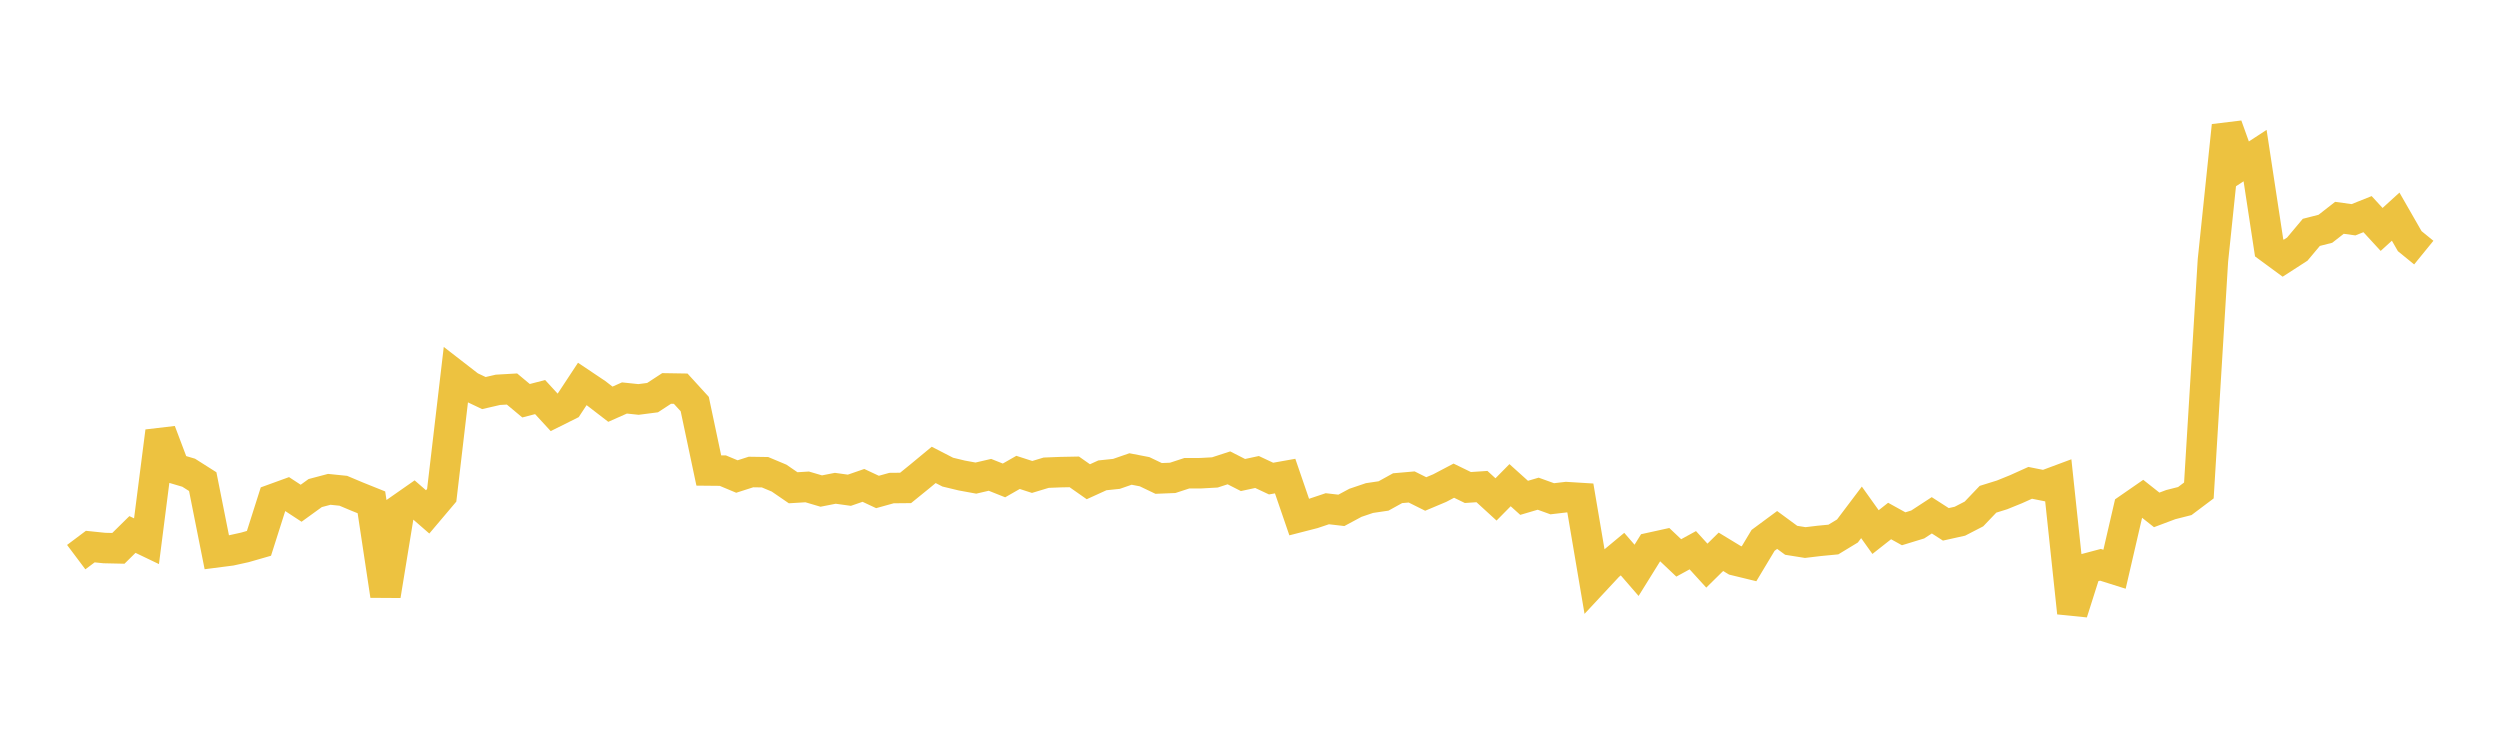 <svg width="164" height="48" xmlns="http://www.w3.org/2000/svg" xmlns:xlink="http://www.w3.org/1999/xlink"><path fill="none" stroke="rgb(237,194,64)" stroke-width="2" d="M5,36.548L5.922,35.856L6.844,35.951L7.766,35.971L8.689,35.062L9.611,35.504L10.533,28.297L11.455,30.738L12.377,31.01L13.299,31.595L14.222,36.23L15.144,36.111L16.066,35.908L16.988,35.643L17.91,32.744L18.832,32.409L19.754,33.013L20.677,32.345L21.599,32.101L22.521,32.195L23.443,32.583L24.365,32.953L25.287,39.069L26.21,33.422L27.132,32.778L28.054,33.58L28.976,32.49L29.898,24.633L30.82,25.347L31.743,25.785L32.665,25.572L33.587,25.519L34.509,26.288L35.431,26.048L36.353,27.05L37.275,26.59L38.198,25.188L39.12,25.806L40.042,26.516L40.964,26.107L41.886,26.204L42.808,26.085L43.731,25.482L44.653,25.497L45.575,26.507L46.497,30.865L47.419,30.874L48.341,31.26L49.263,30.964L50.186,30.978L51.108,31.364L52.03,31.997L52.952,31.941L53.874,32.213L54.796,32.032L55.719,32.16L56.641,31.841L57.563,32.273L58.485,32.017L59.407,32.008L60.329,31.26L61.251,30.497L62.174,30.972L63.096,31.194L64.018,31.363L64.94,31.149L65.862,31.516L66.784,30.989L67.707,31.288L68.629,31.009L69.551,30.973L70.473,30.955L71.395,31.602L72.317,31.182L73.24,31.086L74.162,30.766L75.084,30.944L76.006,31.385L76.928,31.348L77.85,31.046L78.772,31.042L79.695,30.991L80.617,30.691L81.539,31.161L82.461,30.963L83.383,31.395L84.305,31.231L85.228,33.919L86.15,33.682L87.072,33.373L87.994,33.479L88.916,32.984L89.838,32.672L90.76,32.535L91.683,32.025L92.605,31.945L93.527,32.405L94.449,32.017L95.371,31.532L96.293,31.981L97.216,31.919L98.138,32.762L99.06,31.828L99.982,32.658L100.904,32.386L101.826,32.719L102.749,32.611L103.671,32.668L104.593,38.107L105.515,37.117L106.437,36.35L107.359,37.414L108.281,35.93L109.204,35.727L110.126,36.599L111.048,36.094L111.97,37.106L112.892,36.198L113.814,36.758L114.737,36.983L115.659,35.447L116.581,34.766L117.503,35.444L118.425,35.591L119.347,35.481L120.269,35.393L121.192,34.833L122.114,33.611L123.036,34.904L123.958,34.178L124.88,34.688L125.802,34.406L126.725,33.804L127.647,34.397L128.569,34.192L129.491,33.716L130.413,32.751L131.335,32.464L132.257,32.09L133.18,31.674L134.102,31.858L135.024,31.515L135.946,40.2L136.868,37.296L137.79,37.051L138.713,37.342L139.635,33.358L140.557,32.72L141.479,33.449L142.401,33.103L143.323,32.869L144.246,32.175L145.168,17.084L146.09,8.242L147.012,10.808L147.934,10.207L148.856,16.26L149.778,16.938L150.701,16.343L151.623,15.243L152.545,15.008L153.467,14.289L154.389,14.416L155.311,14.048L156.234,15.051L157.156,14.212L158.078,15.82L159,16.571"></path></svg>